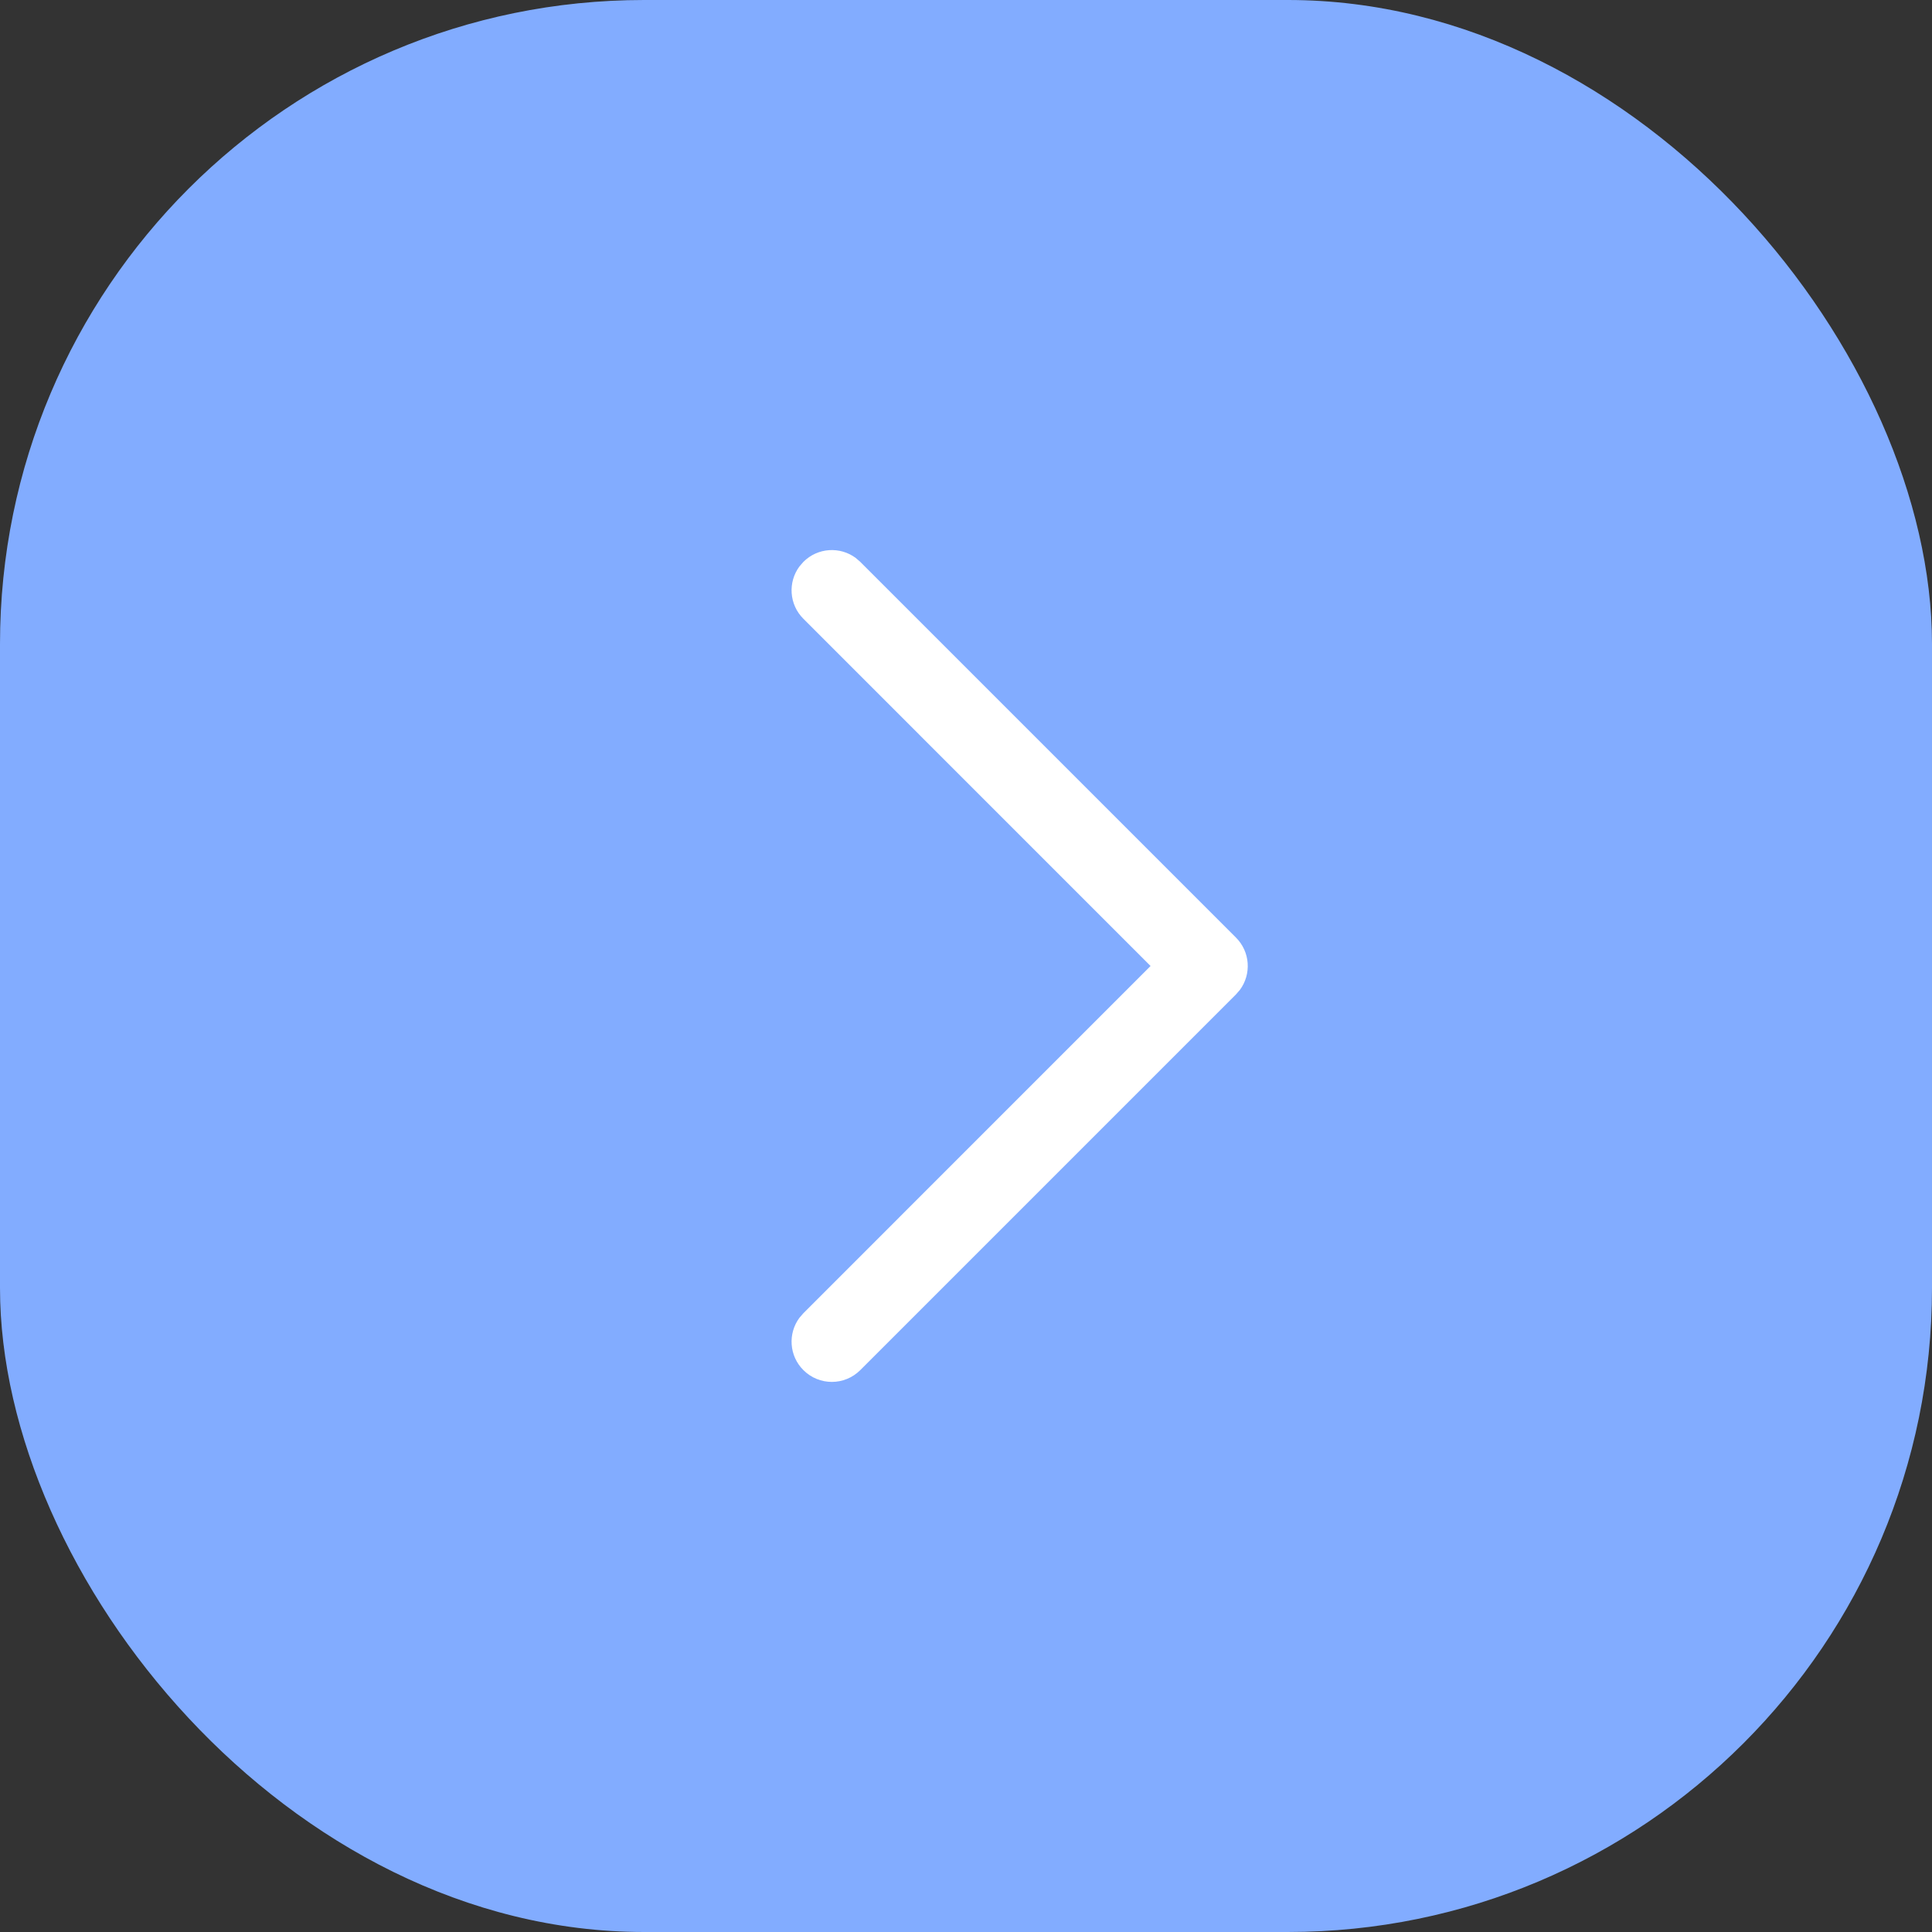 <?xml version="1.0" encoding="UTF-8"?> <svg xmlns="http://www.w3.org/2000/svg" width="36" height="36" viewBox="0 0 36 36" fill="none"><rect x="0" y="0" width="36" height="36" fill="#333333" stroke="none"/><rect width="36" height="36" rx="12" fill="#82ACFF"></rect><path d="M14.97 25.53C14.703 25.264 14.679 24.847 14.897 24.554L14.97 24.47L21.439 18L14.97 11.53C14.703 11.264 14.679 10.847 14.897 10.554L14.97 10.47C15.236 10.203 15.653 10.179 15.946 10.397L16.03 10.47L23.03 17.47C23.297 17.736 23.321 18.153 23.103 18.446L23.03 18.53L16.03 25.53C15.737 25.823 15.263 25.823 14.97 25.53Z" fill="white"></path></svg> 